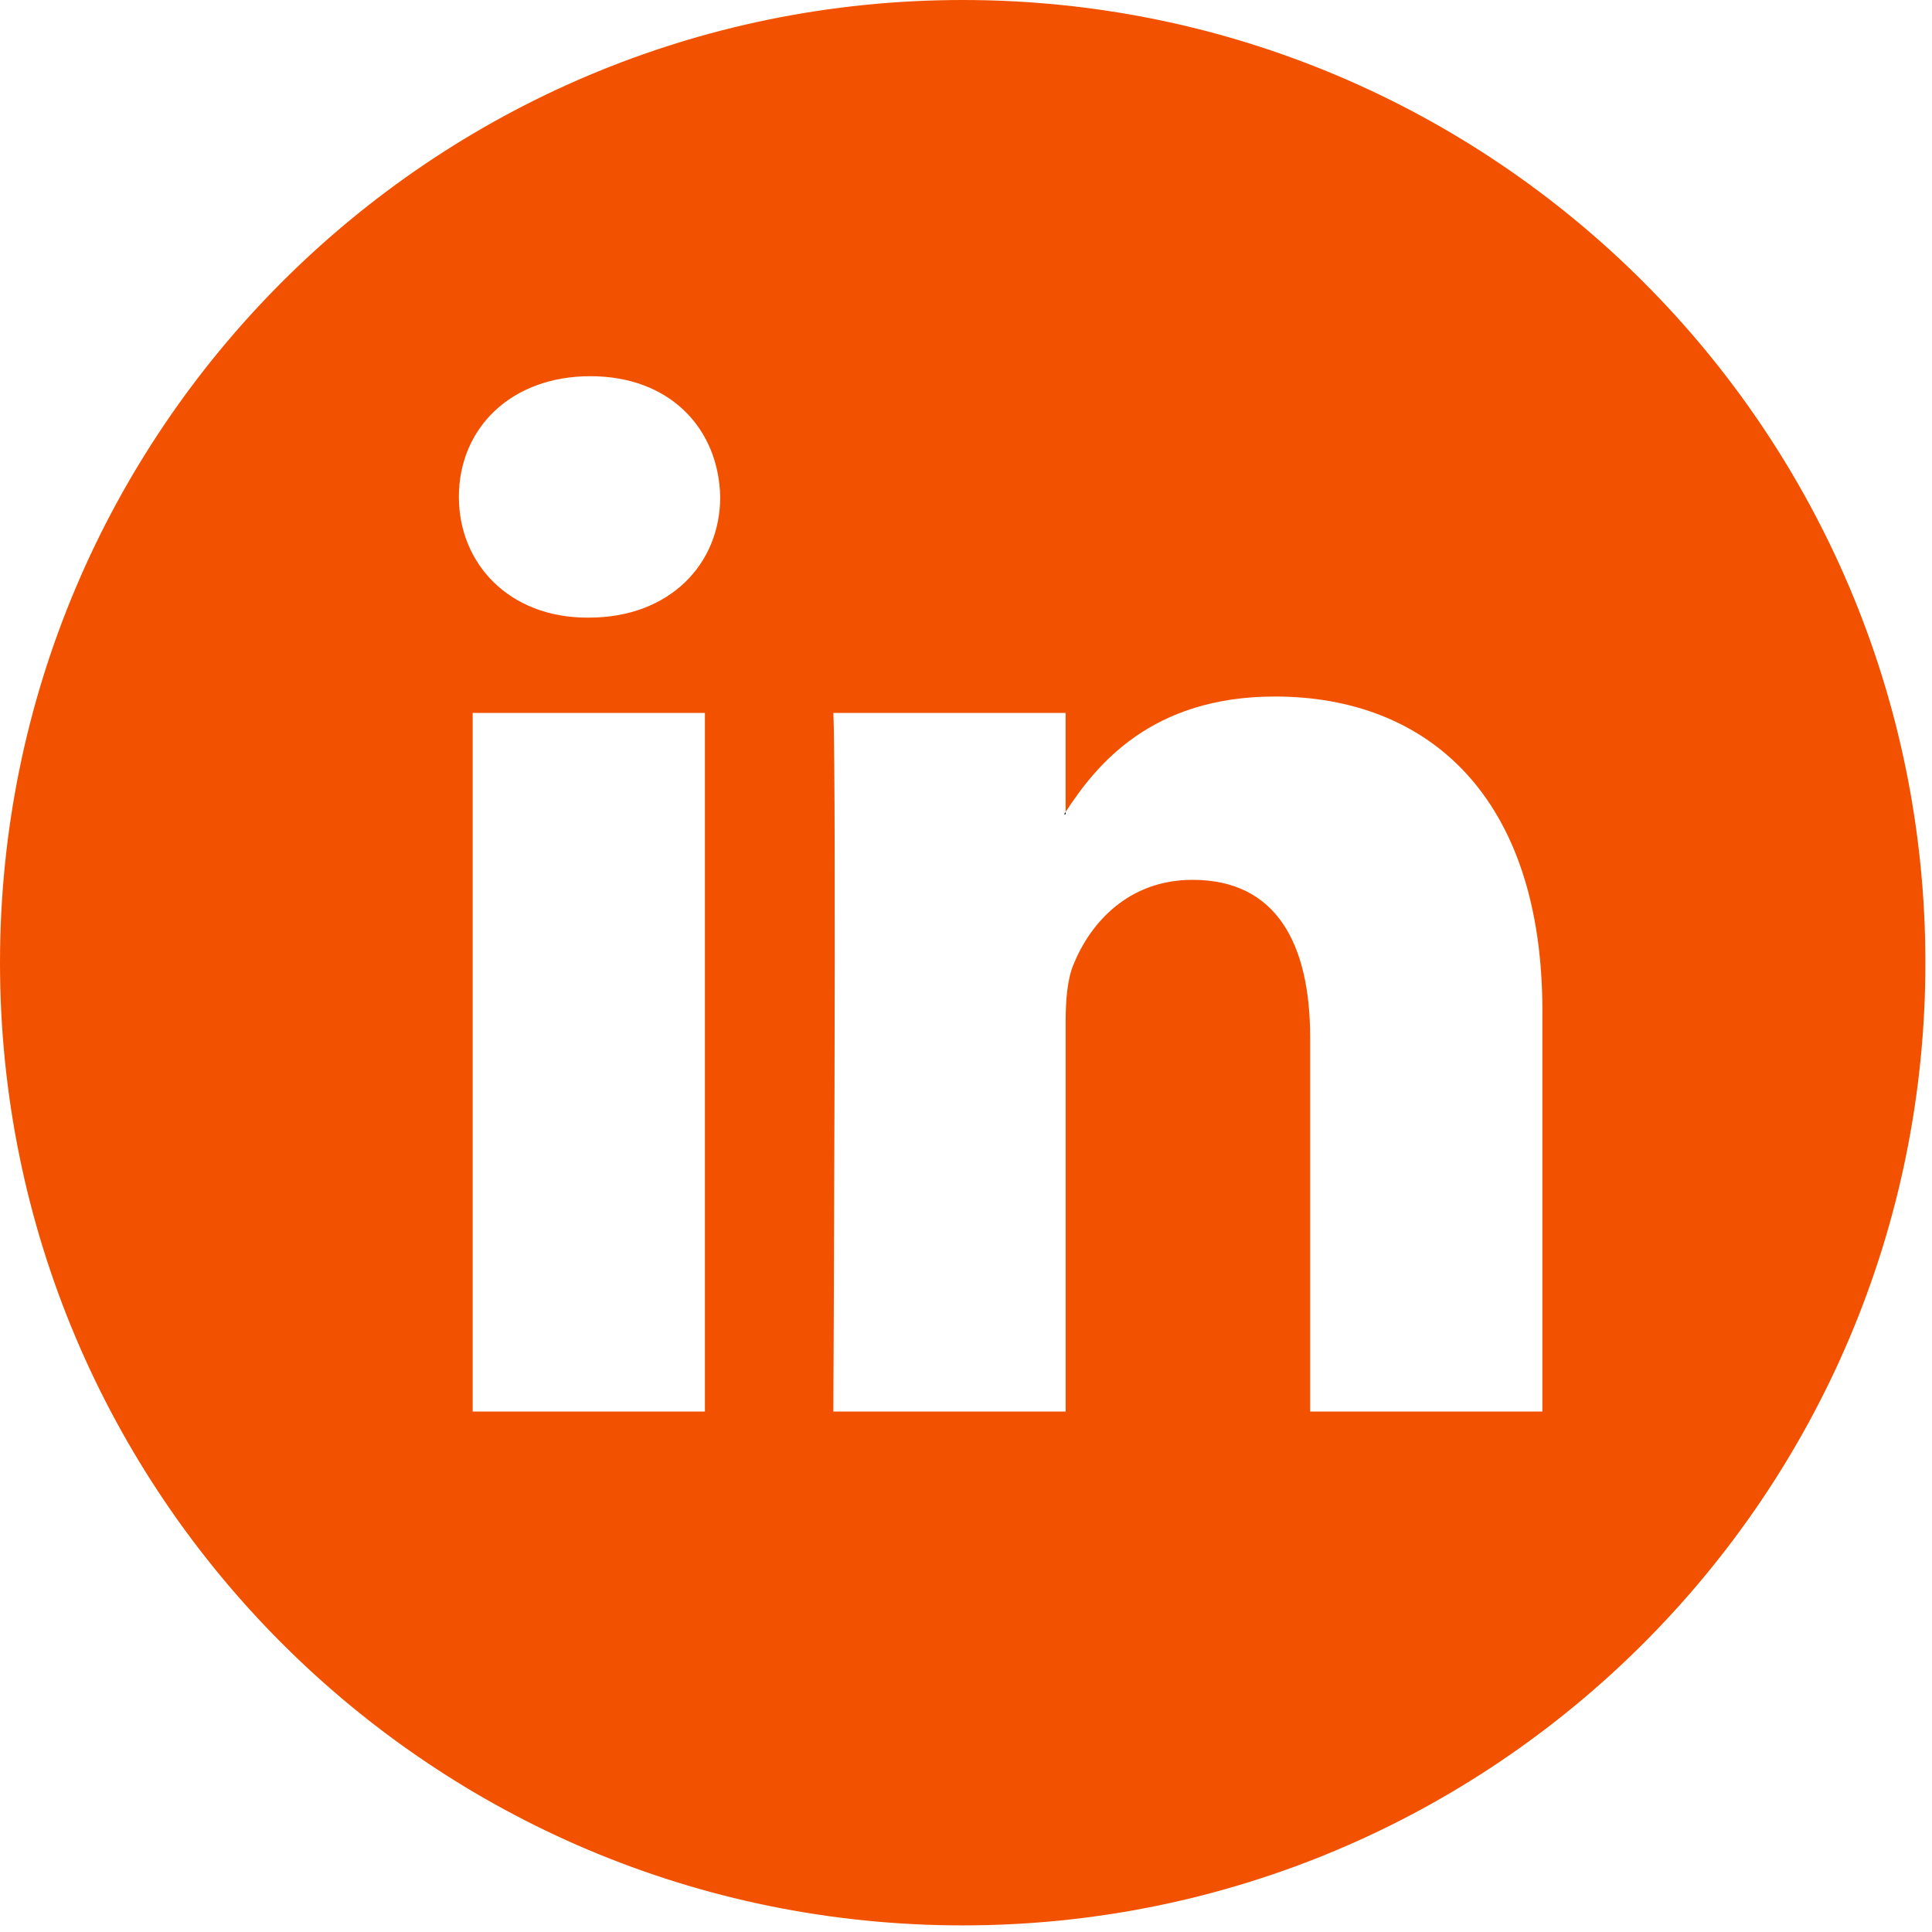 <?xml version="1.0" encoding="UTF-8"?> <svg xmlns="http://www.w3.org/2000/svg" width="50" height="50" viewBox="0 0 50 50" fill="none"><g clip-path="url(#clip0_2_1875)"><path d="M27.579 21.073V21.014C27.567 21.033 27.551 21.054 27.539 21.073H27.579Z" fill="black"></path><path d="M24.915 0C11.155 0 0 11.155 0 24.915C0 38.674 11.155 49.829 24.915 49.829C38.674 49.829 49.829 38.674 49.829 24.915C49.829 11.155 38.674 0 24.915 0ZM18.243 36.531H12.233V18.451H18.243V36.531V36.531ZM15.239 15.984H15.198C13.182 15.984 11.876 14.594 11.876 12.859C11.876 11.085 13.221 9.736 15.278 9.736C17.335 9.736 18.599 11.085 18.639 12.859C18.639 14.595 17.335 15.984 15.239 15.984ZM39.918 36.531H33.907V26.858C33.907 24.428 33.038 22.77 30.863 22.77C29.202 22.77 28.214 23.888 27.779 24.969C27.62 25.356 27.579 25.894 27.579 26.434V36.531H21.567C21.567 36.531 21.648 20.149 21.567 18.451H27.578V21.014C28.377 19.784 29.803 18.026 32.996 18.026C36.951 18.026 39.917 20.61 39.917 26.164V36.531H39.918Z" fill="#F25200"></path></g><defs><clipPath id="clip0_2_1875"><rect width="49.829" height="49.829" fill="white"></rect></clipPath></defs></svg> 